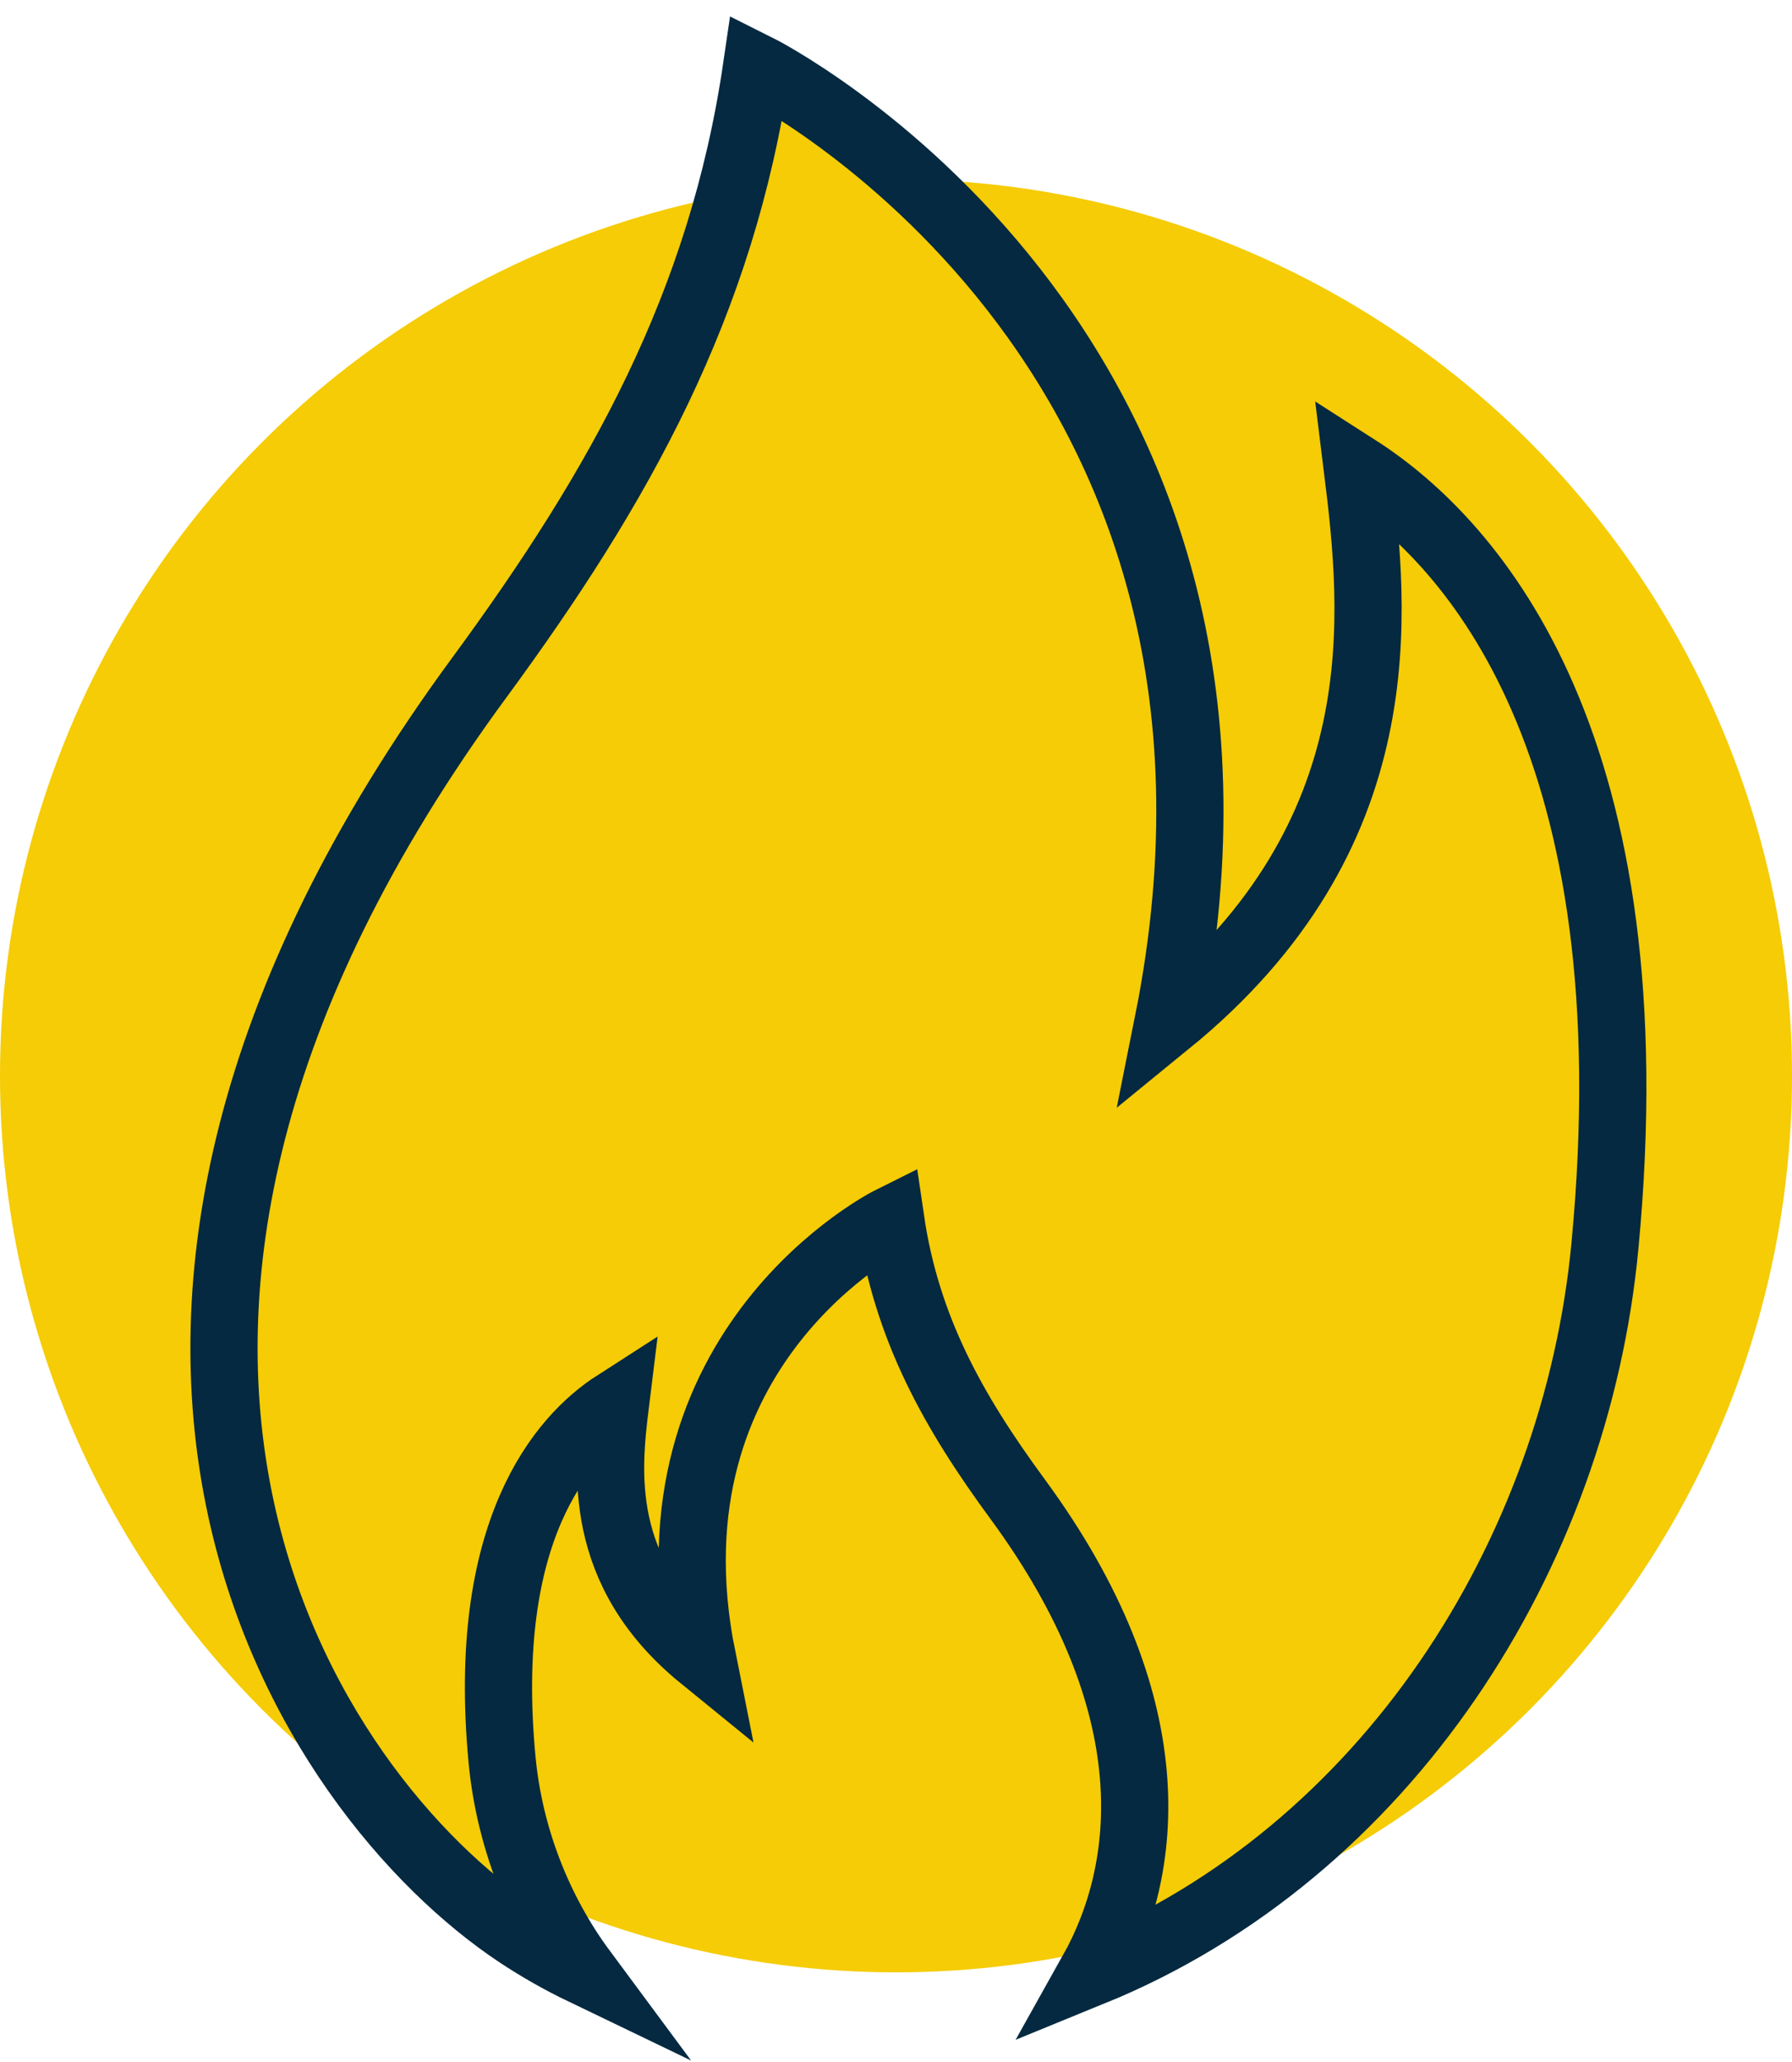<?xml version="1.0" encoding="UTF-8"?>
<svg xmlns="http://www.w3.org/2000/svg" width="80" height="92" viewBox="0 0 80 92" fill="none">
  <circle cx="40" cy="48" r="40" fill="#F5CC05"></circle>
  <path d="M71.651 55.563C70.349 69.413 61.85 82.656 48.748 88C51.34 83.379 52.18 76.076 45.434 66.893C42.569 62.996 40.474 59.274 39.764 54.432C39.764 54.432 28.555 60.009 31.348 73.952C26.626 70.113 27.111 65.598 27.478 62.623C25.063 64.174 21.453 68.328 22.412 78.502C22.732 81.909 24.01 85.223 26.034 87.953C25.04 87.475 24.069 86.927 23.134 86.308C13.772 80.101 -0.148 59.531 21.406 30.221C27.656 21.715 32.224 13.583 33.775 3C33.775 3 58.24 15.193 52.145 45.623C62.442 37.233 61.401 27.397 60.596 20.898C65.863 24.27 73.757 33.348 71.651 55.563Z" fill="#F5CC05" stroke="#042940" stroke-width="3" stroke-miterlimit="10"></path>
</svg>
